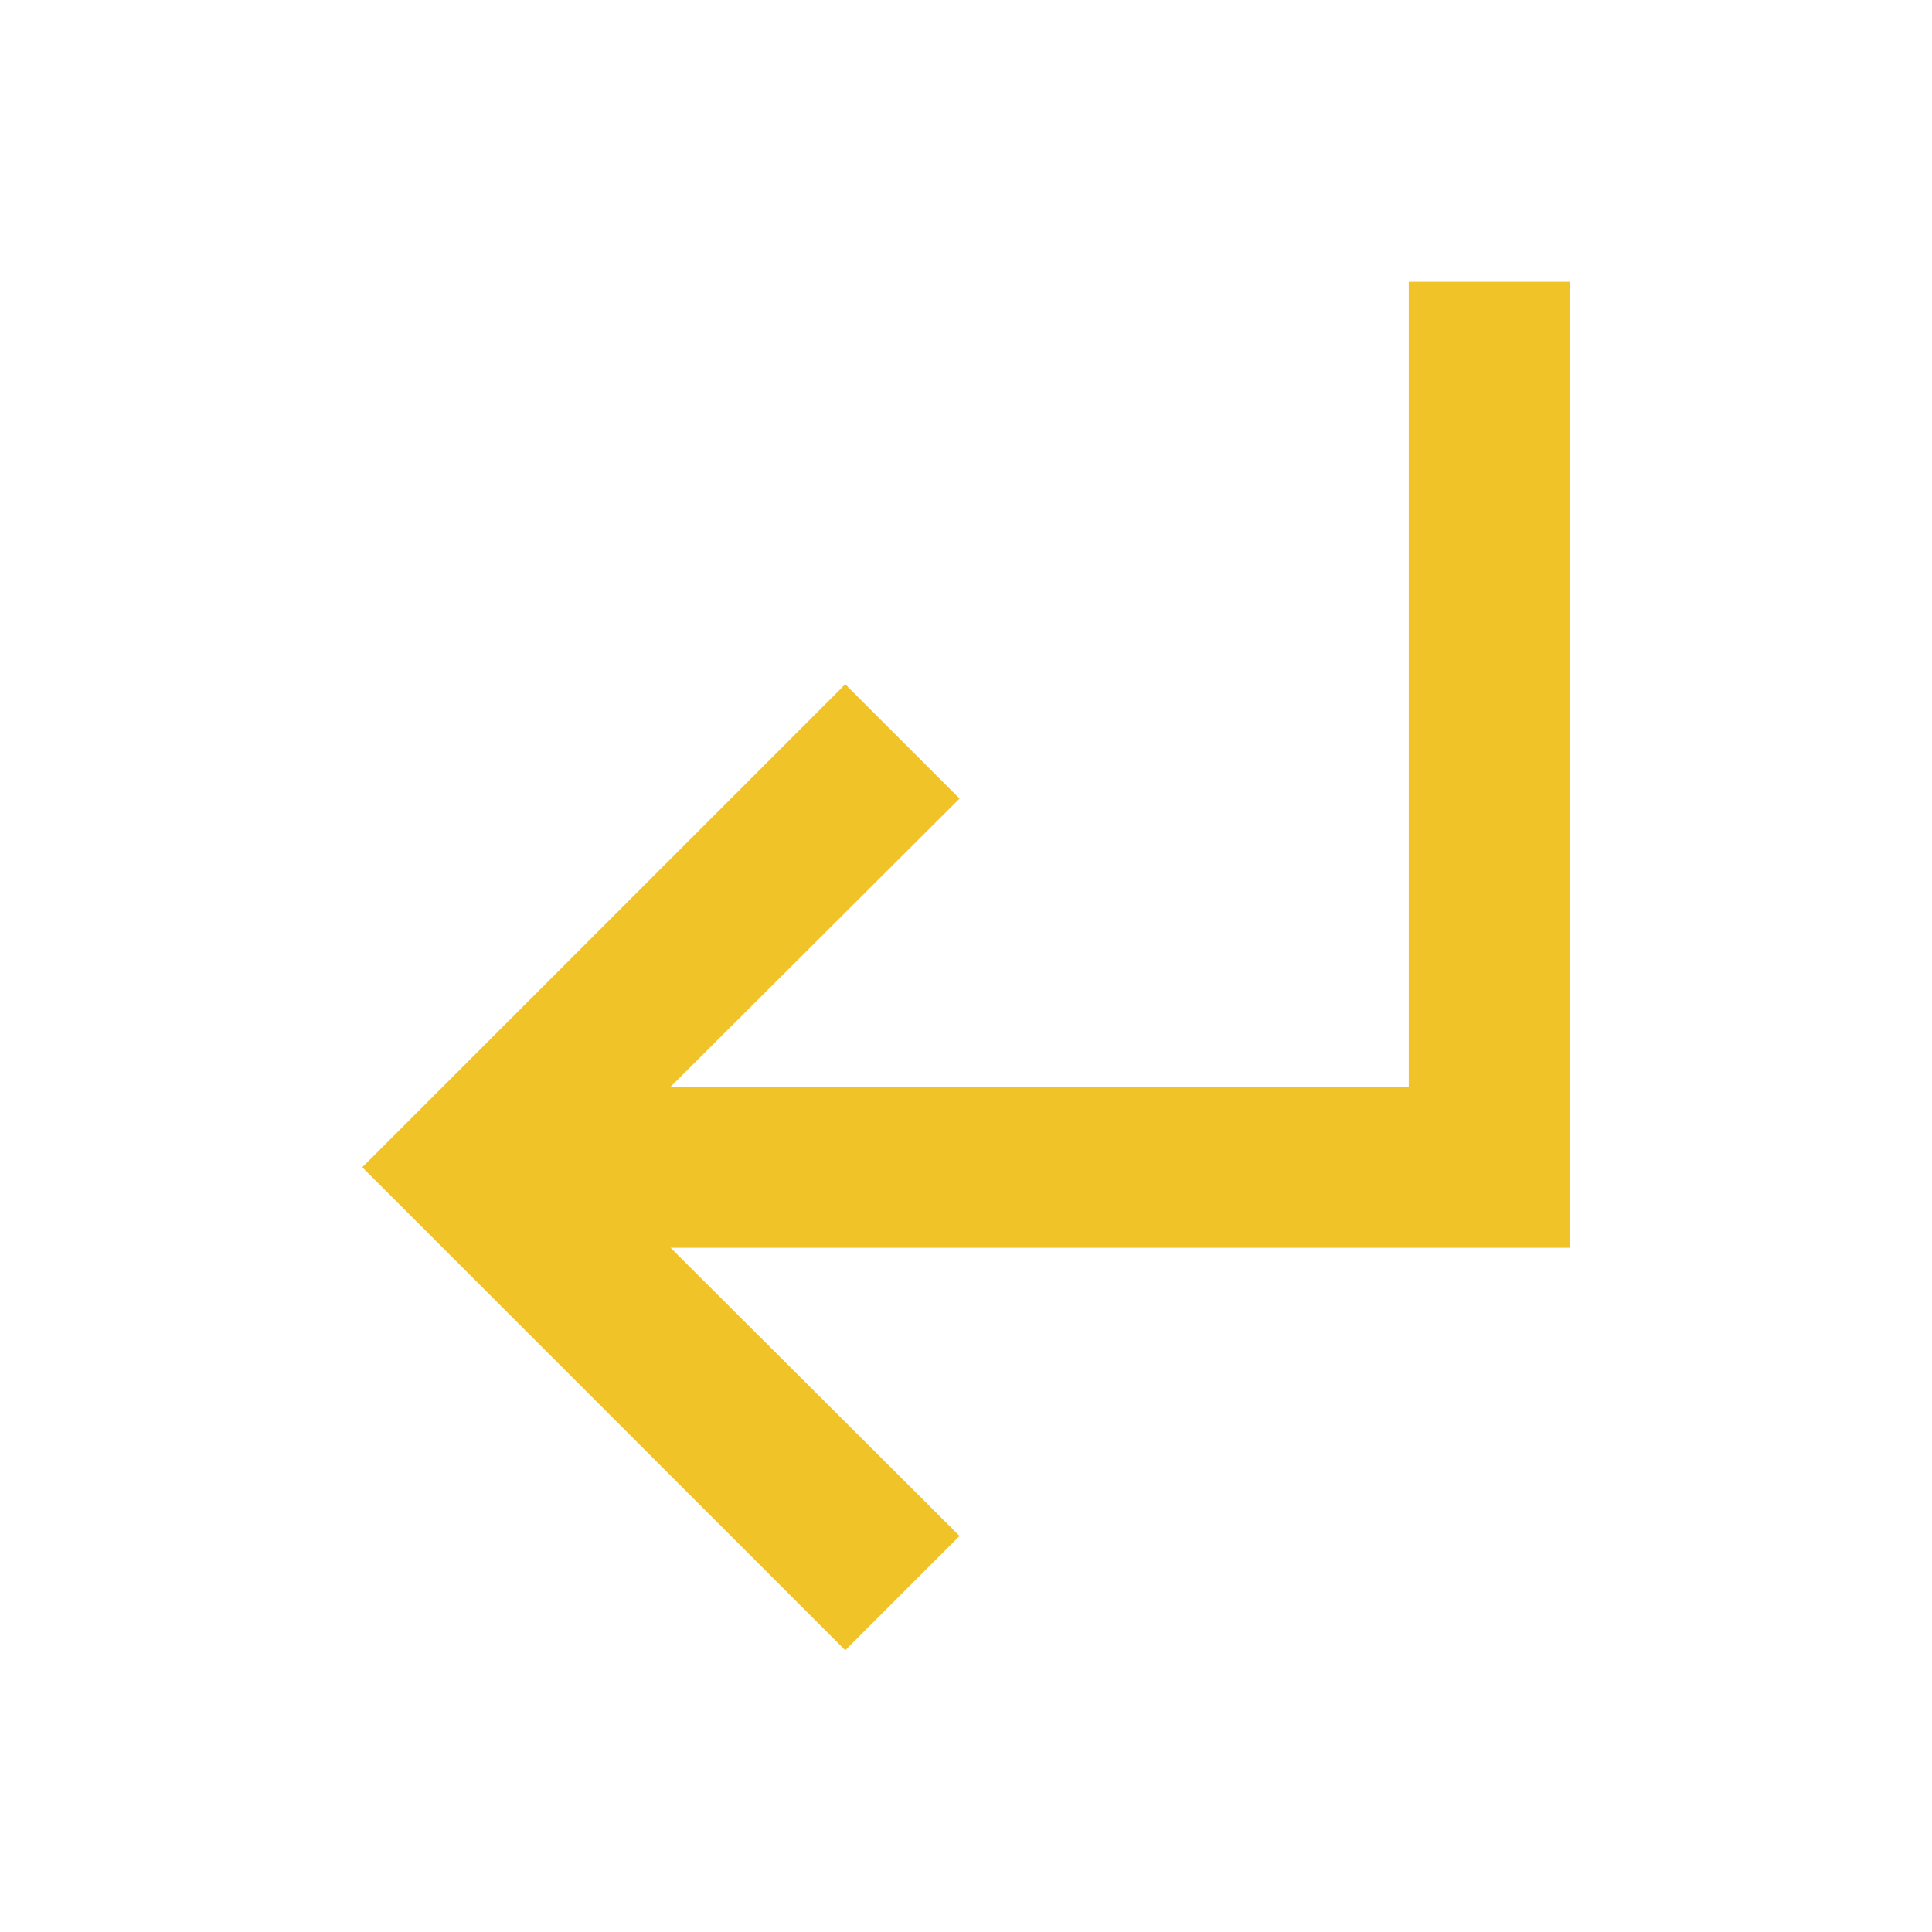 <svg width="24" height="24" viewBox="0 0 24 24" fill="none" xmlns="http://www.w3.org/2000/svg">
<path d="M10.5 8.5L11.92 9.92L8.33 13.5H17.5V3.5H19.5V15.5H8.33L11.92 19.08L10.5 20.5L4.5 14.5L10.5 8.5Z" fill="#F0C429"/>
</svg>
